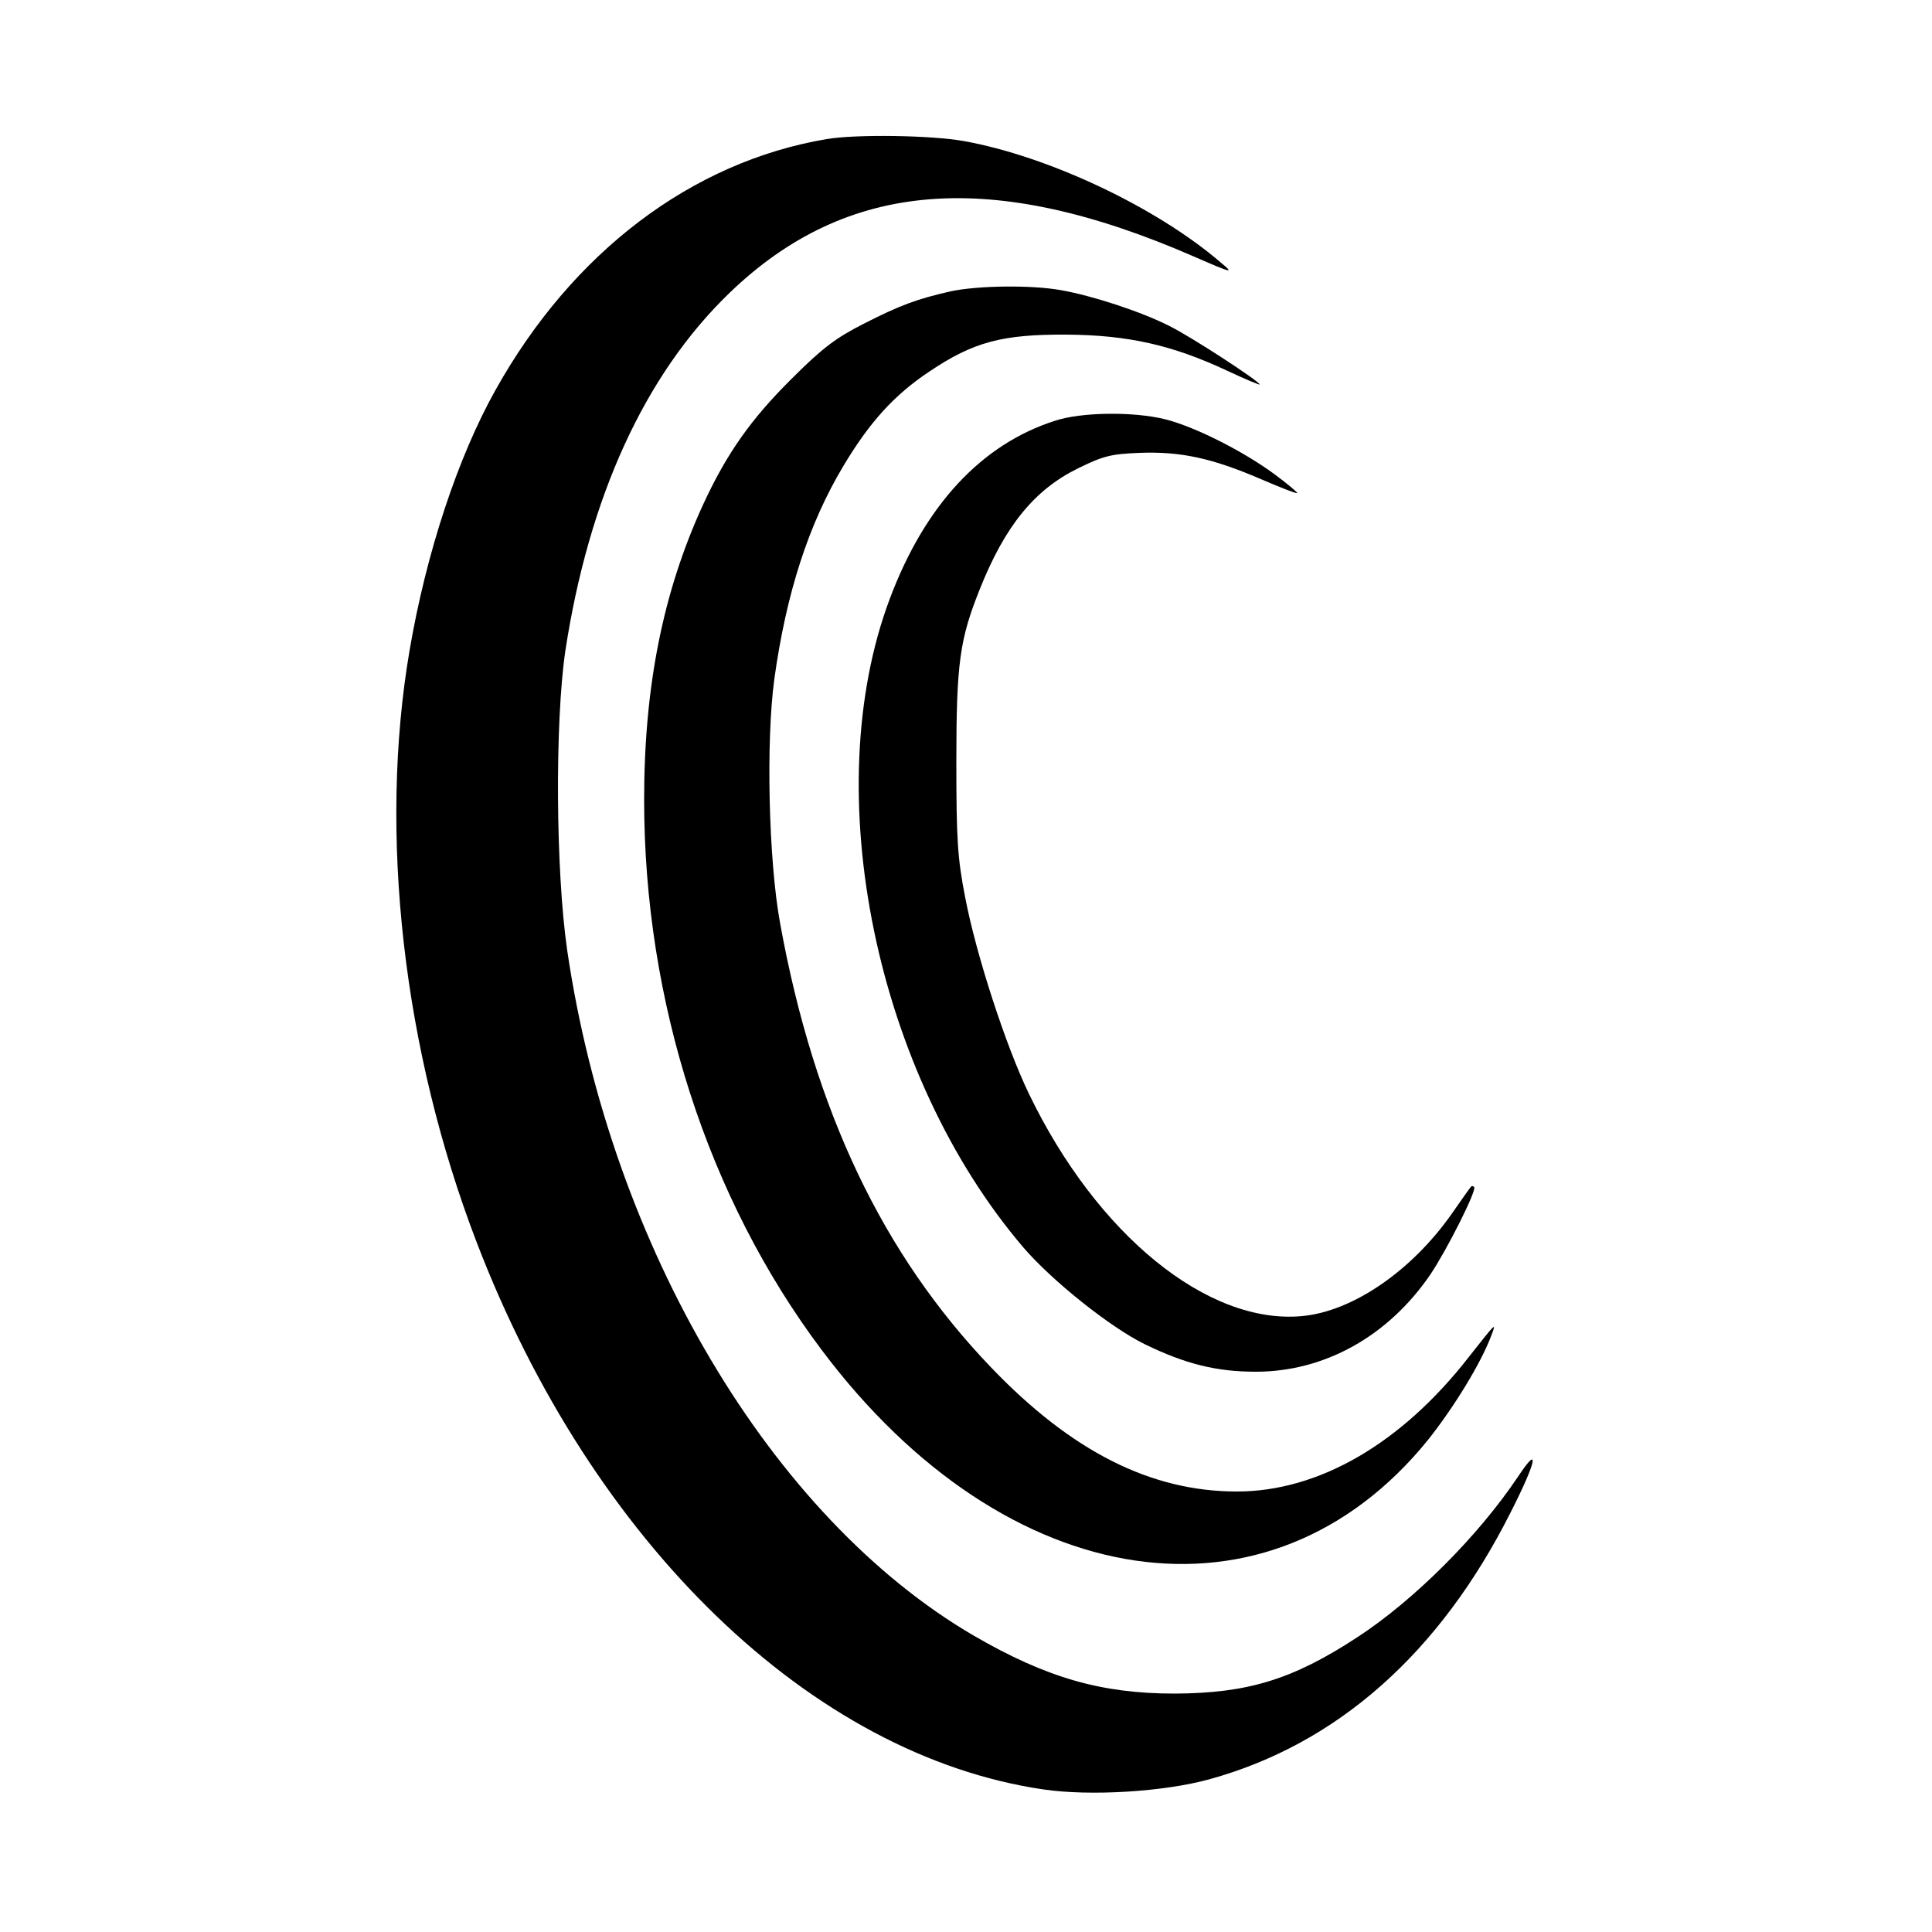 <svg version="1" xmlns="http://www.w3.org/2000/svg" width="666.667" height="666.667" viewBox="0 0 500 500"><path d="M213.9 36c-34.9 5.9-65.8 29.3-85.7 65-9.7 17.3-17.9 42.1-22.2 67.3-8.1 47.4-1.7 103.6 17.4 153.3 29.9 77.9 86.7 132.7 146.6 141.5 12.3 1.8 31.2.6 42.9-2.6 33.1-9.1 59.7-32.6 78.1-69.2 6.7-13.2 7.6-17.8 1.9-9.2-10.3 15.4-26.9 32-41.6 41.6-16.8 11-28.4 14.5-47.3 14.6-19 0-33.2-4.1-52-15-52.4-30.6-93.9-100.6-105.2-177.3-3-20.6-3.2-59-.5-77.5 6.1-39.9 20.6-71.6 42.5-92.7 30.4-29.3 68-32.2 120.2-9.4 10.1 4.4 10.4 4.4 7 1.6-16.7-14.4-44.8-27.6-66.6-31.5-8.4-1.5-27.9-1.8-35.5-.5z"/><path d="M246 75.4c-8.7 2-12.9 3.5-22.5 8.4-7.3 3.7-10.8 6.4-18.6 14.2-10.5 10.4-16.8 19.3-22.9 32.5-10.4 22.6-15.3 47.1-15.3 76.5 0 52 16.4 103 45.9 142.3 47.8 63.8 116.1 73.9 157 23.3 6.6-8.3 13.7-19.8 16.4-27.1 1.3-3.4 1.2-3.3-5.8 5.6-17.5 22.5-38.9 34.9-60.1 34.9-22.3 0-42.8-10.4-63.6-32.1-28.1-29.3-45.8-66.5-54.6-114.9-3-16.3-3.7-47.2-1.5-63.3 3.1-22.3 8.9-40.1 17.8-55 6.8-11.4 13.2-18.5 22.4-24.6 11.3-7.6 18.8-9.6 35.4-9.5 15.9.1 27.4 2.7 41.5 9.3 4.7 2.2 8.5 3.8 8.5 3.6 0-.8-18.1-12.6-23.5-15.2-7.3-3.7-19.9-7.8-27.9-9.2-7.7-1.4-21.6-1.2-28.6.3z"/><path d="M273 108.9c-19 6.1-33.6 21.8-42.7 46-18.8 49.9-3.7 123.2 34.6 168 7.3 8.5 22.4 20.6 31.4 25 10.5 5.1 18.5 7.1 28.7 7.1 17.8 0 34.3-9.2 45.2-25.2 4.3-6.4 12.1-21.9 11.3-22.6-.3-.3-.6-.3-.8-.1-.2.2-2.4 3.3-4.9 6.9-10.5 15-25.8 25.4-38.8 26.6-24.4 2.3-53.1-21-70.7-57.5-6-12.4-13.7-36.1-16.5-50.8-2-10.2-2.3-15-2.3-35.3 0-25.6.9-31.6 6.1-44.6 6.5-16.3 14.1-25.6 25.2-31.1 6.7-3.3 8.6-3.8 16.1-4.1 10.5-.4 18.6 1.3 31.2 6.7 5.1 2.2 9.4 3.9 9.6 3.7.2-.1-2.5-2.4-5.9-4.9-8-5.9-20.6-12.3-28.3-14.2-8-2-21.6-1.9-28.5.4z"/></svg>
